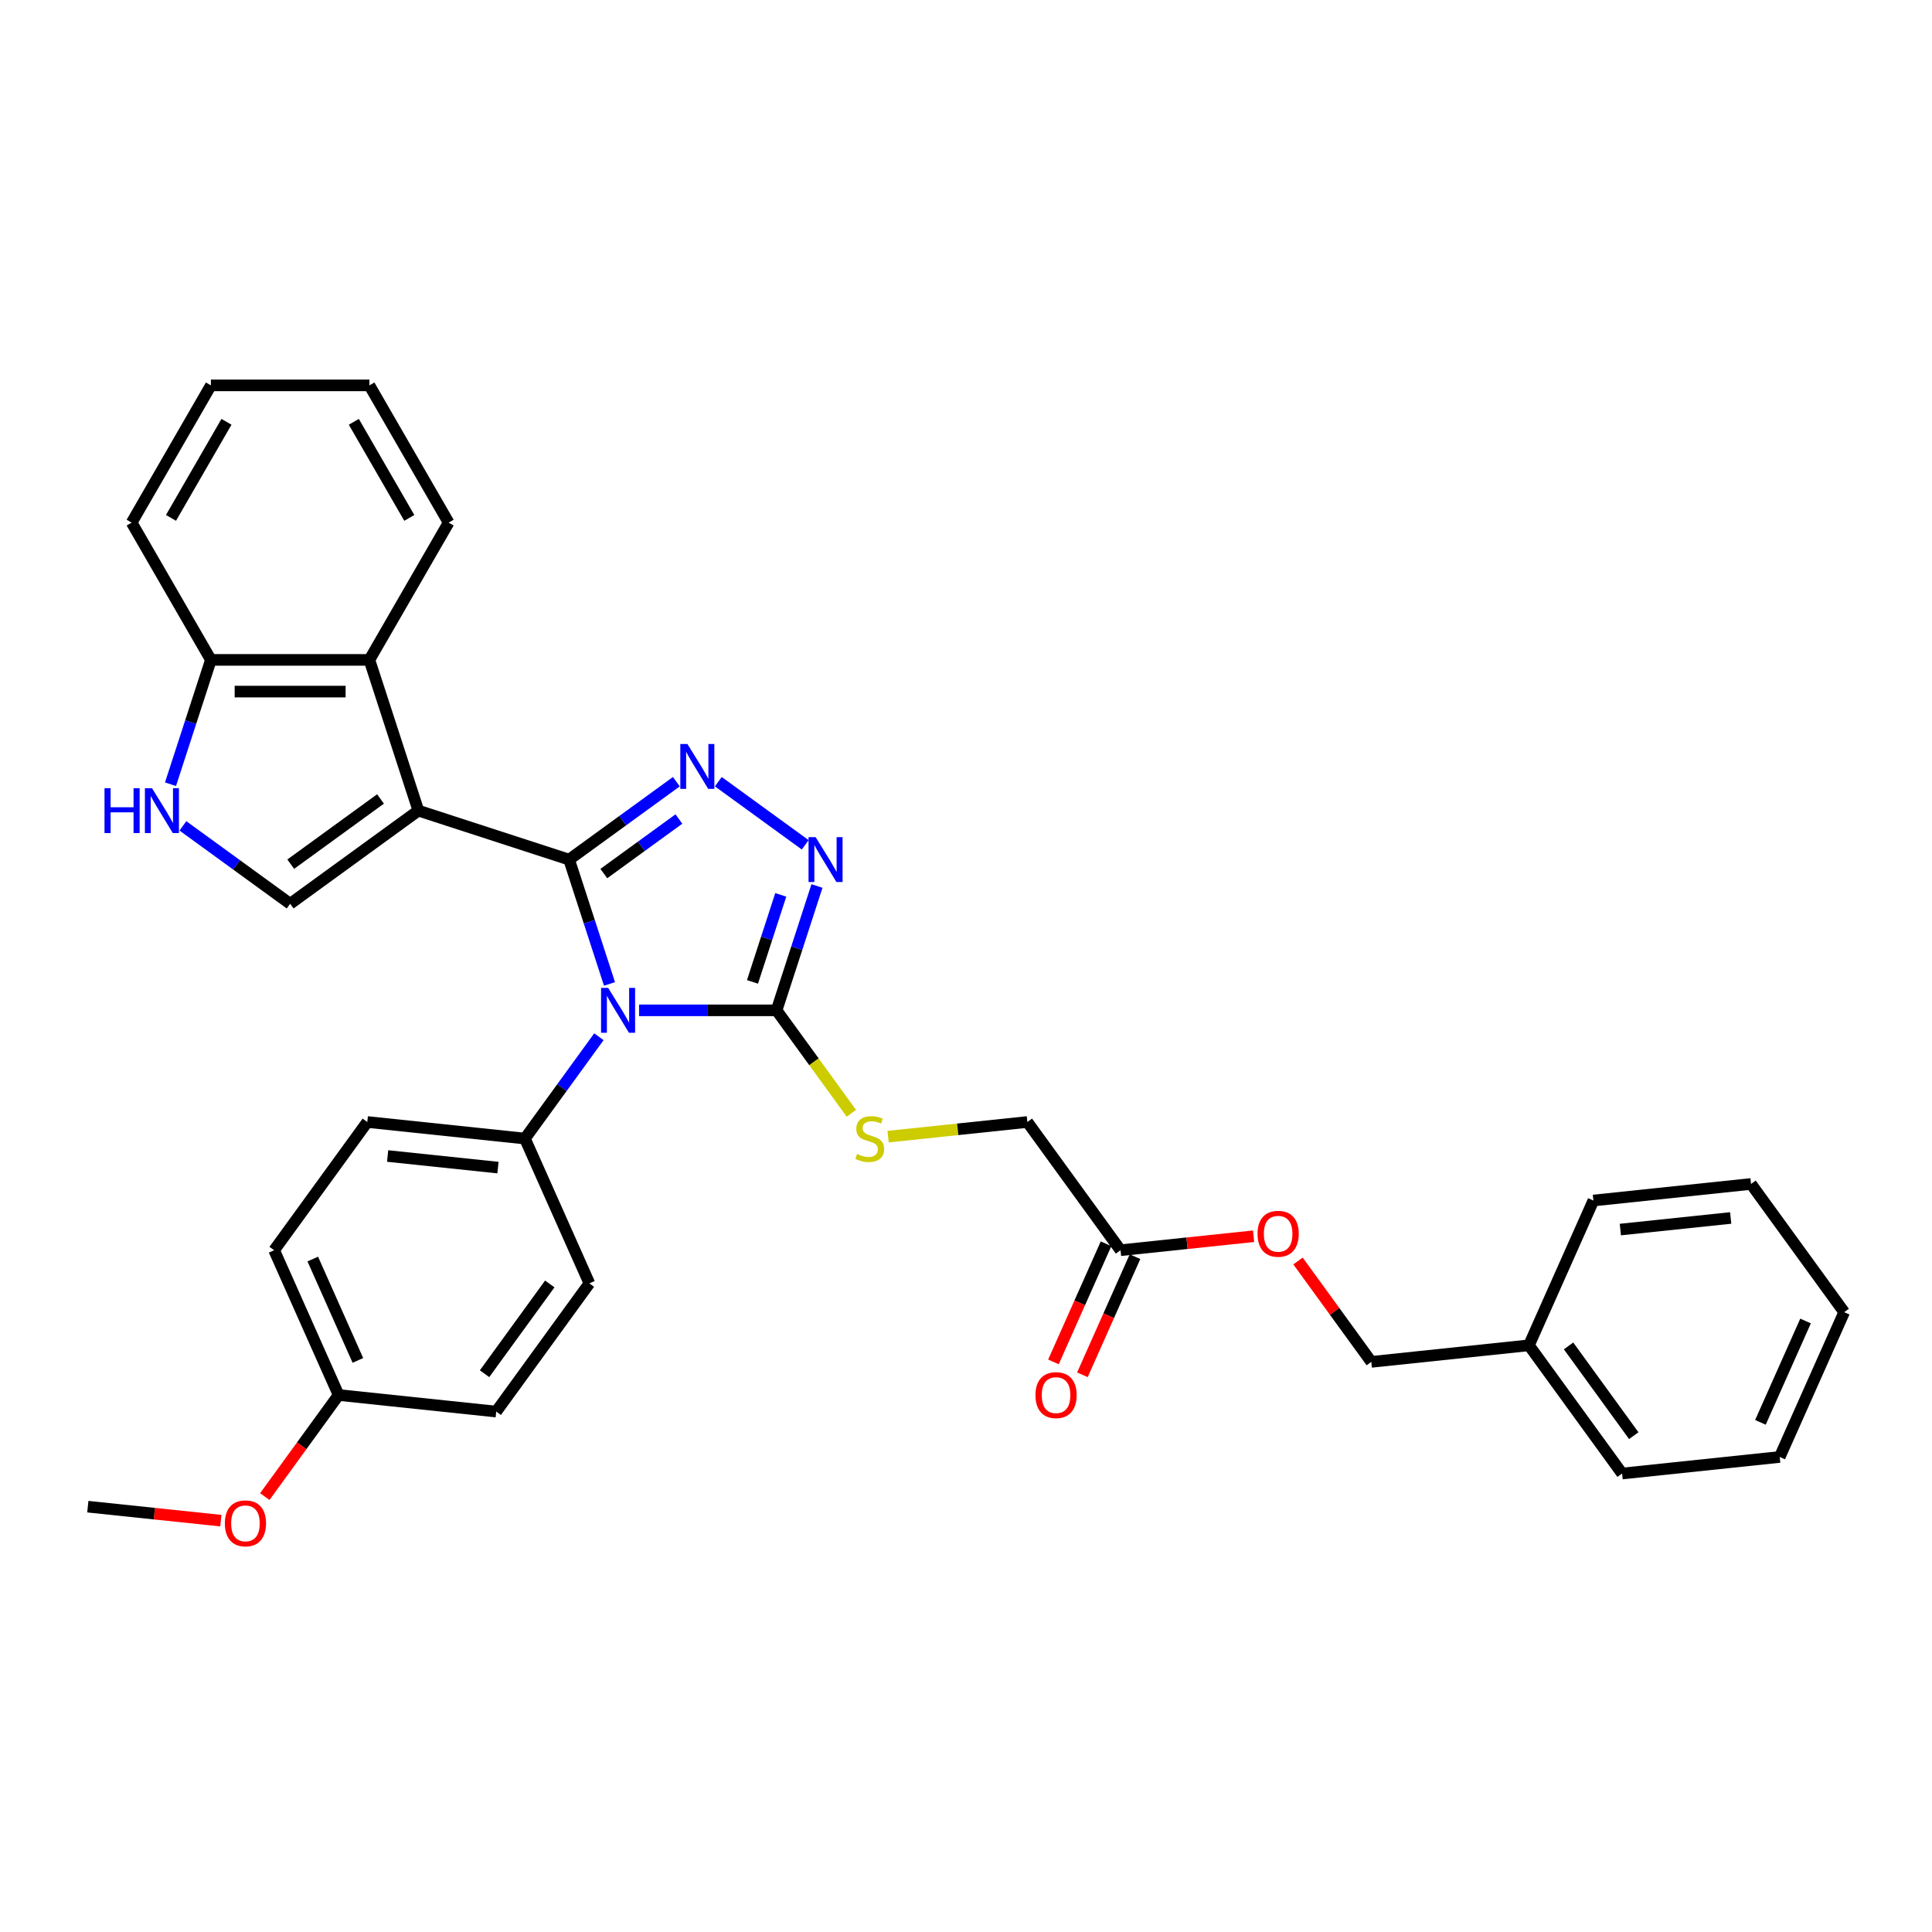 <?xml version='1.0' encoding='iso-8859-1'?>
<svg version='1.1' baseProfile='full'
              xmlns='http://www.w3.org/2000/svg'
                      xmlns:rdkit='http://www.rdkit.org/xml'
                      xmlns:xlink='http://www.w3.org/1999/xlink'
                  xml:space='preserve'
width='1000px' height='1000px' viewBox='0 0 1000 1000'>
<!-- END OF HEADER -->
<rect style='opacity:1.0;fill:#FFFFFF;stroke:none' width='1000' height='1000' x='0' y='0'> </rect>
<path class='bond-0' d='M 294.568,444.929 L 305.023,477.106' style='fill:none;fill-rule:evenodd;stroke:#000000;stroke-width:6px;stroke-linecap:butt;stroke-linejoin:miter;stroke-opacity:1' />
<path class='bond-0' d='M 305.023,477.106 L 315.478,509.283' style='fill:none;fill-rule:evenodd;stroke:#0000FF;stroke-width:6px;stroke-linecap:butt;stroke-linejoin:miter;stroke-opacity:1' />
<path class='bond-1' d='M 294.568,444.929 L 216.548,419.579' style='fill:none;fill-rule:evenodd;stroke:#000000;stroke-width:6px;stroke-linecap:butt;stroke-linejoin:miter;stroke-opacity:1' />
<path class='bond-2' d='M 294.568,444.929 L 322.322,424.765' style='fill:none;fill-rule:evenodd;stroke:#000000;stroke-width:6px;stroke-linecap:butt;stroke-linejoin:miter;stroke-opacity:1' />
<path class='bond-2' d='M 322.322,424.765 L 350.075,404.601' style='fill:none;fill-rule:evenodd;stroke:#0000FF;stroke-width:6px;stroke-linecap:butt;stroke-linejoin:miter;stroke-opacity:1' />
<path class='bond-2' d='M 312.538,452.154 L 331.966,438.039' style='fill:none;fill-rule:evenodd;stroke:#000000;stroke-width:6px;stroke-linecap:butt;stroke-linejoin:miter;stroke-opacity:1' />
<path class='bond-2' d='M 331.966,438.039 L 351.393,423.924' style='fill:none;fill-rule:evenodd;stroke:#0000FF;stroke-width:6px;stroke-linecap:butt;stroke-linejoin:miter;stroke-opacity:1' />
<path class='bond-3' d='M 330.78,522.95 L 366.368,522.95' style='fill:none;fill-rule:evenodd;stroke:#0000FF;stroke-width:6px;stroke-linecap:butt;stroke-linejoin:miter;stroke-opacity:1' />
<path class='bond-3' d='M 366.368,522.95 L 401.955,522.95' style='fill:none;fill-rule:evenodd;stroke:#000000;stroke-width:6px;stroke-linecap:butt;stroke-linejoin:miter;stroke-opacity:1' />
<path class='bond-8' d='M 309.989,536.617 L 290.844,562.968' style='fill:none;fill-rule:evenodd;stroke:#0000FF;stroke-width:6px;stroke-linecap:butt;stroke-linejoin:miter;stroke-opacity:1' />
<path class='bond-8' d='M 290.844,562.968 L 271.699,589.318' style='fill:none;fill-rule:evenodd;stroke:#000000;stroke-width:6px;stroke-linecap:butt;stroke-linejoin:miter;stroke-opacity:1' />
<path class='bond-5' d='M 216.548,419.579 L 150.179,467.798' style='fill:none;fill-rule:evenodd;stroke:#000000;stroke-width:6px;stroke-linecap:butt;stroke-linejoin:miter;stroke-opacity:1' />
<path class='bond-5' d='M 196.949,413.538 L 150.491,447.292' style='fill:none;fill-rule:evenodd;stroke:#000000;stroke-width:6px;stroke-linecap:butt;stroke-linejoin:miter;stroke-opacity:1' />
<path class='bond-6' d='M 216.548,419.579 L 191.197,341.558' style='fill:none;fill-rule:evenodd;stroke:#000000;stroke-width:6px;stroke-linecap:butt;stroke-linejoin:miter;stroke-opacity:1' />
<path class='bond-4' d='M 371.798,404.601 L 416.779,437.282' style='fill:none;fill-rule:evenodd;stroke:#0000FF;stroke-width:6px;stroke-linecap:butt;stroke-linejoin:miter;stroke-opacity:1' />
<path class='bond-9' d='M 401.955,522.95 L 421.315,549.597' style='fill:none;fill-rule:evenodd;stroke:#000000;stroke-width:6px;stroke-linecap:butt;stroke-linejoin:miter;stroke-opacity:1' />
<path class='bond-9' d='M 421.315,549.597 L 440.674,576.243' style='fill:none;fill-rule:evenodd;stroke:#CCCC00;stroke-width:6px;stroke-linecap:butt;stroke-linejoin:miter;stroke-opacity:1' />
<path class='bond-33' d='M 401.955,522.95 L 412.41,490.773' style='fill:none;fill-rule:evenodd;stroke:#000000;stroke-width:6px;stroke-linecap:butt;stroke-linejoin:miter;stroke-opacity:1' />
<path class='bond-33' d='M 412.41,490.773 L 422.864,458.596' style='fill:none;fill-rule:evenodd;stroke:#0000FF;stroke-width:6px;stroke-linecap:butt;stroke-linejoin:miter;stroke-opacity:1' />
<path class='bond-33' d='M 389.487,508.227 L 396.805,485.703' style='fill:none;fill-rule:evenodd;stroke:#000000;stroke-width:6px;stroke-linecap:butt;stroke-linejoin:miter;stroke-opacity:1' />
<path class='bond-33' d='M 396.805,485.703 L 404.124,463.179' style='fill:none;fill-rule:evenodd;stroke:#0000FF;stroke-width:6px;stroke-linecap:butt;stroke-linejoin:miter;stroke-opacity:1' />
<path class='bond-7' d='M 150.179,467.798 L 122.426,447.634' style='fill:none;fill-rule:evenodd;stroke:#000000;stroke-width:6px;stroke-linecap:butt;stroke-linejoin:miter;stroke-opacity:1' />
<path class='bond-7' d='M 122.426,447.634 L 94.672,427.47' style='fill:none;fill-rule:evenodd;stroke:#0000FF;stroke-width:6px;stroke-linecap:butt;stroke-linejoin:miter;stroke-opacity:1' />
<path class='bond-10' d='M 191.197,341.558 L 109.161,341.558' style='fill:none;fill-rule:evenodd;stroke:#000000;stroke-width:6px;stroke-linecap:butt;stroke-linejoin:miter;stroke-opacity:1' />
<path class='bond-10' d='M 178.892,357.965 L 121.467,357.965' style='fill:none;fill-rule:evenodd;stroke:#000000;stroke-width:6px;stroke-linecap:butt;stroke-linejoin:miter;stroke-opacity:1' />
<path class='bond-22' d='M 191.197,341.558 L 232.215,270.513' style='fill:none;fill-rule:evenodd;stroke:#000000;stroke-width:6px;stroke-linecap:butt;stroke-linejoin:miter;stroke-opacity:1' />
<path class='bond-34' d='M 88.252,405.912 L 98.707,373.735' style='fill:none;fill-rule:evenodd;stroke:#0000FF;stroke-width:6px;stroke-linecap:butt;stroke-linejoin:miter;stroke-opacity:1' />
<path class='bond-34' d='M 98.707,373.735 L 109.161,341.558' style='fill:none;fill-rule:evenodd;stroke:#000000;stroke-width:6px;stroke-linecap:butt;stroke-linejoin:miter;stroke-opacity:1' />
<path class='bond-14' d='M 271.699,589.318 L 190.113,580.743' style='fill:none;fill-rule:evenodd;stroke:#000000;stroke-width:6px;stroke-linecap:butt;stroke-linejoin:miter;stroke-opacity:1' />
<path class='bond-14' d='M 257.746,604.349 L 200.636,598.347' style='fill:none;fill-rule:evenodd;stroke:#000000;stroke-width:6px;stroke-linecap:butt;stroke-linejoin:miter;stroke-opacity:1' />
<path class='bond-15' d='M 271.699,589.318 L 305.066,664.262' style='fill:none;fill-rule:evenodd;stroke:#000000;stroke-width:6px;stroke-linecap:butt;stroke-linejoin:miter;stroke-opacity:1' />
<path class='bond-16' d='M 459.674,588.32 L 495.717,584.532' style='fill:none;fill-rule:evenodd;stroke:#CCCC00;stroke-width:6px;stroke-linecap:butt;stroke-linejoin:miter;stroke-opacity:1' />
<path class='bond-16' d='M 495.717,584.532 L 531.761,580.743' style='fill:none;fill-rule:evenodd;stroke:#000000;stroke-width:6px;stroke-linecap:butt;stroke-linejoin:miter;stroke-opacity:1' />
<path class='bond-24' d='M 109.161,341.558 L 68.143,270.513' style='fill:none;fill-rule:evenodd;stroke:#000000;stroke-width:6px;stroke-linecap:butt;stroke-linejoin:miter;stroke-opacity:1' />
<path class='bond-11' d='M 579.98,647.112 L 531.761,580.743' style='fill:none;fill-rule:evenodd;stroke:#000000;stroke-width:6px;stroke-linecap:butt;stroke-linejoin:miter;stroke-opacity:1' />
<path class='bond-12' d='M 572.486,643.775 L 558.874,674.348' style='fill:none;fill-rule:evenodd;stroke:#000000;stroke-width:6px;stroke-linecap:butt;stroke-linejoin:miter;stroke-opacity:1' />
<path class='bond-12' d='M 558.874,674.348 L 545.262,704.92' style='fill:none;fill-rule:evenodd;stroke:#FF0000;stroke-width:6px;stroke-linecap:butt;stroke-linejoin:miter;stroke-opacity:1' />
<path class='bond-12' d='M 587.474,650.448 L 573.863,681.021' style='fill:none;fill-rule:evenodd;stroke:#000000;stroke-width:6px;stroke-linecap:butt;stroke-linejoin:miter;stroke-opacity:1' />
<path class='bond-12' d='M 573.863,681.021 L 560.251,711.594' style='fill:none;fill-rule:evenodd;stroke:#FF0000;stroke-width:6px;stroke-linecap:butt;stroke-linejoin:miter;stroke-opacity:1' />
<path class='bond-13' d='M 579.98,647.112 L 614.416,643.492' style='fill:none;fill-rule:evenodd;stroke:#000000;stroke-width:6px;stroke-linecap:butt;stroke-linejoin:miter;stroke-opacity:1' />
<path class='bond-13' d='M 614.416,643.492 L 648.851,639.873' style='fill:none;fill-rule:evenodd;stroke:#FF0000;stroke-width:6px;stroke-linecap:butt;stroke-linejoin:miter;stroke-opacity:1' />
<path class='bond-18' d='M 671.854,652.696 L 690.82,678.801' style='fill:none;fill-rule:evenodd;stroke:#FF0000;stroke-width:6px;stroke-linecap:butt;stroke-linejoin:miter;stroke-opacity:1' />
<path class='bond-18' d='M 690.82,678.801 L 709.786,704.905' style='fill:none;fill-rule:evenodd;stroke:#000000;stroke-width:6px;stroke-linecap:butt;stroke-linejoin:miter;stroke-opacity:1' />
<path class='bond-20' d='M 190.113,580.743 L 141.893,647.112' style='fill:none;fill-rule:evenodd;stroke:#000000;stroke-width:6px;stroke-linecap:butt;stroke-linejoin:miter;stroke-opacity:1' />
<path class='bond-19' d='M 305.066,664.262 L 256.847,730.63' style='fill:none;fill-rule:evenodd;stroke:#000000;stroke-width:6px;stroke-linecap:butt;stroke-linejoin:miter;stroke-opacity:1' />
<path class='bond-19' d='M 284.56,664.573 L 250.806,711.031' style='fill:none;fill-rule:evenodd;stroke:#000000;stroke-width:6px;stroke-linecap:butt;stroke-linejoin:miter;stroke-opacity:1' />
<path class='bond-17' d='M 175.26,722.055 L 256.847,730.63' style='fill:none;fill-rule:evenodd;stroke:#000000;stroke-width:6px;stroke-linecap:butt;stroke-linejoin:miter;stroke-opacity:1' />
<path class='bond-23' d='M 175.26,722.055 L 156.163,748.34' style='fill:none;fill-rule:evenodd;stroke:#000000;stroke-width:6px;stroke-linecap:butt;stroke-linejoin:miter;stroke-opacity:1' />
<path class='bond-23' d='M 156.163,748.34 L 137.066,774.625' style='fill:none;fill-rule:evenodd;stroke:#FF0000;stroke-width:6px;stroke-linecap:butt;stroke-linejoin:miter;stroke-opacity:1' />
<path class='bond-35' d='M 175.26,722.055 L 141.893,647.112' style='fill:none;fill-rule:evenodd;stroke:#000000;stroke-width:6px;stroke-linecap:butt;stroke-linejoin:miter;stroke-opacity:1' />
<path class='bond-35' d='M 185.244,704.14 L 161.887,651.68' style='fill:none;fill-rule:evenodd;stroke:#000000;stroke-width:6px;stroke-linecap:butt;stroke-linejoin:miter;stroke-opacity:1' />
<path class='bond-21' d='M 709.786,704.905 L 791.373,696.33' style='fill:none;fill-rule:evenodd;stroke:#000000;stroke-width:6px;stroke-linecap:butt;stroke-linejoin:miter;stroke-opacity:1' />
<path class='bond-25' d='M 791.373,696.33 L 839.592,762.698' style='fill:none;fill-rule:evenodd;stroke:#000000;stroke-width:6px;stroke-linecap:butt;stroke-linejoin:miter;stroke-opacity:1' />
<path class='bond-25' d='M 811.879,696.641 L 845.633,743.099' style='fill:none;fill-rule:evenodd;stroke:#000000;stroke-width:6px;stroke-linecap:butt;stroke-linejoin:miter;stroke-opacity:1' />
<path class='bond-26' d='M 791.373,696.33 L 824.74,621.387' style='fill:none;fill-rule:evenodd;stroke:#000000;stroke-width:6px;stroke-linecap:butt;stroke-linejoin:miter;stroke-opacity:1' />
<path class='bond-28' d='M 232.215,270.513 L 191.197,199.468' style='fill:none;fill-rule:evenodd;stroke:#000000;stroke-width:6px;stroke-linecap:butt;stroke-linejoin:miter;stroke-opacity:1' />
<path class='bond-28' d='M 211.853,268.06 L 183.141,218.328' style='fill:none;fill-rule:evenodd;stroke:#000000;stroke-width:6px;stroke-linecap:butt;stroke-linejoin:miter;stroke-opacity:1' />
<path class='bond-27' d='M 114.325,787.087 L 79.89,783.468' style='fill:none;fill-rule:evenodd;stroke:#FF0000;stroke-width:6px;stroke-linecap:butt;stroke-linejoin:miter;stroke-opacity:1' />
<path class='bond-27' d='M 79.89,783.468 L 45.455,779.849' style='fill:none;fill-rule:evenodd;stroke:#000000;stroke-width:6px;stroke-linecap:butt;stroke-linejoin:miter;stroke-opacity:1' />
<path class='bond-36' d='M 68.143,270.513 L 109.161,199.468' style='fill:none;fill-rule:evenodd;stroke:#000000;stroke-width:6px;stroke-linecap:butt;stroke-linejoin:miter;stroke-opacity:1' />
<path class='bond-36' d='M 88.505,268.06 L 117.218,218.328' style='fill:none;fill-rule:evenodd;stroke:#000000;stroke-width:6px;stroke-linecap:butt;stroke-linejoin:miter;stroke-opacity:1' />
<path class='bond-31' d='M 839.592,762.698 L 921.178,754.123' style='fill:none;fill-rule:evenodd;stroke:#000000;stroke-width:6px;stroke-linecap:butt;stroke-linejoin:miter;stroke-opacity:1' />
<path class='bond-30' d='M 824.74,621.387 L 906.326,612.811' style='fill:none;fill-rule:evenodd;stroke:#000000;stroke-width:6px;stroke-linecap:butt;stroke-linejoin:miter;stroke-opacity:1' />
<path class='bond-30' d='M 838.693,636.418 L 895.803,630.415' style='fill:none;fill-rule:evenodd;stroke:#000000;stroke-width:6px;stroke-linecap:butt;stroke-linejoin:miter;stroke-opacity:1' />
<path class='bond-29' d='M 191.197,199.468 L 109.161,199.468' style='fill:none;fill-rule:evenodd;stroke:#000000;stroke-width:6px;stroke-linecap:butt;stroke-linejoin:miter;stroke-opacity:1' />
<path class='bond-32' d='M 906.326,612.811 L 954.545,679.18' style='fill:none;fill-rule:evenodd;stroke:#000000;stroke-width:6px;stroke-linecap:butt;stroke-linejoin:miter;stroke-opacity:1' />
<path class='bond-37' d='M 921.178,754.123 L 954.545,679.18' style='fill:none;fill-rule:evenodd;stroke:#000000;stroke-width:6px;stroke-linecap:butt;stroke-linejoin:miter;stroke-opacity:1' />
<path class='bond-37' d='M 911.195,736.208 L 934.552,683.748' style='fill:none;fill-rule:evenodd;stroke:#000000;stroke-width:6px;stroke-linecap:butt;stroke-linejoin:miter;stroke-opacity:1' />
<path  class='atom-1' d='M 314.783 511.334
L 322.396 523.639
Q 323.151 524.853, 324.365 527.052
Q 325.579 529.25, 325.645 529.382
L 325.645 511.334
L 328.73 511.334
L 328.73 534.566
L 325.547 534.566
L 317.376 521.112
Q 316.424 519.537, 315.407 517.733
Q 314.422 515.928, 314.127 515.37
L 314.127 534.566
L 311.108 534.566
L 311.108 511.334
L 314.783 511.334
' fill='#0000FF'/>
<path  class='atom-3' d='M 355.801 385.094
L 363.414 397.399
Q 364.169 398.613, 365.383 400.812
Q 366.597 403.01, 366.663 403.141
L 366.663 385.094
L 369.747 385.094
L 369.747 408.326
L 366.564 408.326
L 358.394 394.872
Q 357.442 393.297, 356.425 391.492
Q 355.44 389.688, 355.145 389.13
L 355.145 408.326
L 352.126 408.326
L 352.126 385.094
L 355.801 385.094
' fill='#0000FF'/>
<path  class='atom-5' d='M 422.17 433.313
L 429.783 445.618
Q 430.537 446.833, 431.752 449.031
Q 432.966 451.23, 433.031 451.361
L 433.031 433.313
L 436.116 433.313
L 436.116 456.546
L 432.933 456.546
L 424.762 443.092
Q 423.81 441.517, 422.793 439.712
Q 421.809 437.907, 421.513 437.349
L 421.513 456.546
L 418.495 456.546
L 418.495 433.313
L 422.17 433.313
' fill='#0000FF'/>
<path  class='atom-8' d='M 54.097 407.963
L 57.248 407.963
L 57.248 417.84
L 69.126 417.84
L 69.126 407.963
L 72.277 407.963
L 72.277 431.195
L 69.126 431.195
L 69.126 420.465
L 57.248 420.465
L 57.248 431.195
L 54.097 431.195
L 54.097 407.963
' fill='#0000FF'/>
<path  class='atom-8' d='M 78.675 407.963
L 86.288 420.268
Q 87.043 421.482, 88.257 423.681
Q 89.471 425.879, 89.537 426.01
L 89.537 407.963
L 92.621 407.963
L 92.621 431.195
L 89.439 431.195
L 81.268 417.741
Q 80.316 416.166, 79.299 414.361
Q 78.314 412.557, 78.019 411.999
L 78.019 431.195
L 75 431.195
L 75 407.963
L 78.675 407.963
' fill='#0000FF'/>
<path  class='atom-10' d='M 443.611 597.292
Q 443.874 597.391, 444.957 597.85
Q 446.04 598.31, 447.221 598.605
Q 448.435 598.867, 449.616 598.867
Q 451.815 598.867, 453.095 597.817
Q 454.374 596.735, 454.374 594.864
Q 454.374 593.584, 453.718 592.797
Q 453.095 592.009, 452.11 591.583
Q 451.126 591.156, 449.485 590.664
Q 447.418 590.04, 446.171 589.45
Q 444.957 588.859, 444.071 587.612
Q 443.218 586.365, 443.218 584.265
Q 443.218 581.345, 445.186 579.54
Q 447.188 577.735, 451.126 577.735
Q 453.817 577.735, 456.868 579.015
L 456.114 581.541
Q 453.324 580.393, 451.224 580.393
Q 448.96 580.393, 447.713 581.345
Q 446.466 582.263, 446.499 583.871
Q 446.499 585.118, 447.122 585.873
Q 447.779 586.628, 448.698 587.054
Q 449.649 587.481, 451.224 587.973
Q 453.324 588.629, 454.571 589.286
Q 455.818 589.942, 456.704 591.287
Q 457.623 592.6, 457.623 594.864
Q 457.623 598.08, 455.457 599.819
Q 453.324 601.525, 449.748 601.525
Q 447.68 601.525, 446.105 601.066
Q 444.563 600.639, 442.725 599.885
L 443.611 597.292
' fill='#CCCC00'/>
<path  class='atom-13' d='M 535.948 722.121
Q 535.948 716.542, 538.705 713.425
Q 541.461 710.308, 546.613 710.308
Q 551.765 710.308, 554.521 713.425
Q 557.278 716.542, 557.278 722.121
Q 557.278 727.765, 554.489 730.981
Q 551.699 734.164, 546.613 734.164
Q 541.494 734.164, 538.705 730.981
Q 535.948 727.798, 535.948 722.121
M 546.613 731.539
Q 550.157 731.539, 552.06 729.176
Q 553.996 726.781, 553.996 722.121
Q 553.996 717.56, 552.06 715.263
Q 550.157 712.933, 546.613 712.933
Q 543.069 712.933, 541.133 715.23
Q 539.23 717.527, 539.23 722.121
Q 539.23 726.813, 541.133 729.176
Q 543.069 731.539, 546.613 731.539
' fill='#FF0000'/>
<path  class='atom-14' d='M 650.902 638.602
Q 650.902 633.024, 653.658 629.907
Q 656.415 626.789, 661.567 626.789
Q 666.718 626.789, 669.475 629.907
Q 672.231 633.024, 672.231 638.602
Q 672.231 644.246, 669.442 647.462
Q 666.653 650.645, 661.567 650.645
Q 656.448 650.645, 653.658 647.462
Q 650.902 644.279, 650.902 638.602
M 661.567 648.02
Q 665.111 648.02, 667.014 645.657
Q 668.95 643.262, 668.95 638.602
Q 668.95 634.041, 667.014 631.744
Q 665.111 629.414, 661.567 629.414
Q 658.023 629.414, 656.087 631.711
Q 654.183 634.008, 654.183 638.602
Q 654.183 643.295, 656.087 645.657
Q 658.023 648.02, 661.567 648.02
' fill='#FF0000'/>
<path  class='atom-24' d='M 116.376 788.489
Q 116.376 782.911, 119.133 779.794
Q 121.889 776.676, 127.041 776.676
Q 132.193 776.676, 134.949 779.794
Q 137.706 782.911, 137.706 788.489
Q 137.706 794.133, 134.916 797.349
Q 132.127 800.532, 127.041 800.532
Q 121.922 800.532, 119.133 797.349
Q 116.376 794.166, 116.376 788.489
M 127.041 797.907
Q 130.585 797.907, 132.488 795.544
Q 134.424 793.149, 134.424 788.489
Q 134.424 783.928, 132.488 781.631
Q 130.585 779.301, 127.041 779.301
Q 123.497 779.301, 121.561 781.598
Q 119.658 783.895, 119.658 788.489
Q 119.658 793.182, 121.561 795.544
Q 123.497 797.907, 127.041 797.907
' fill='#FF0000'/>
</svg>

